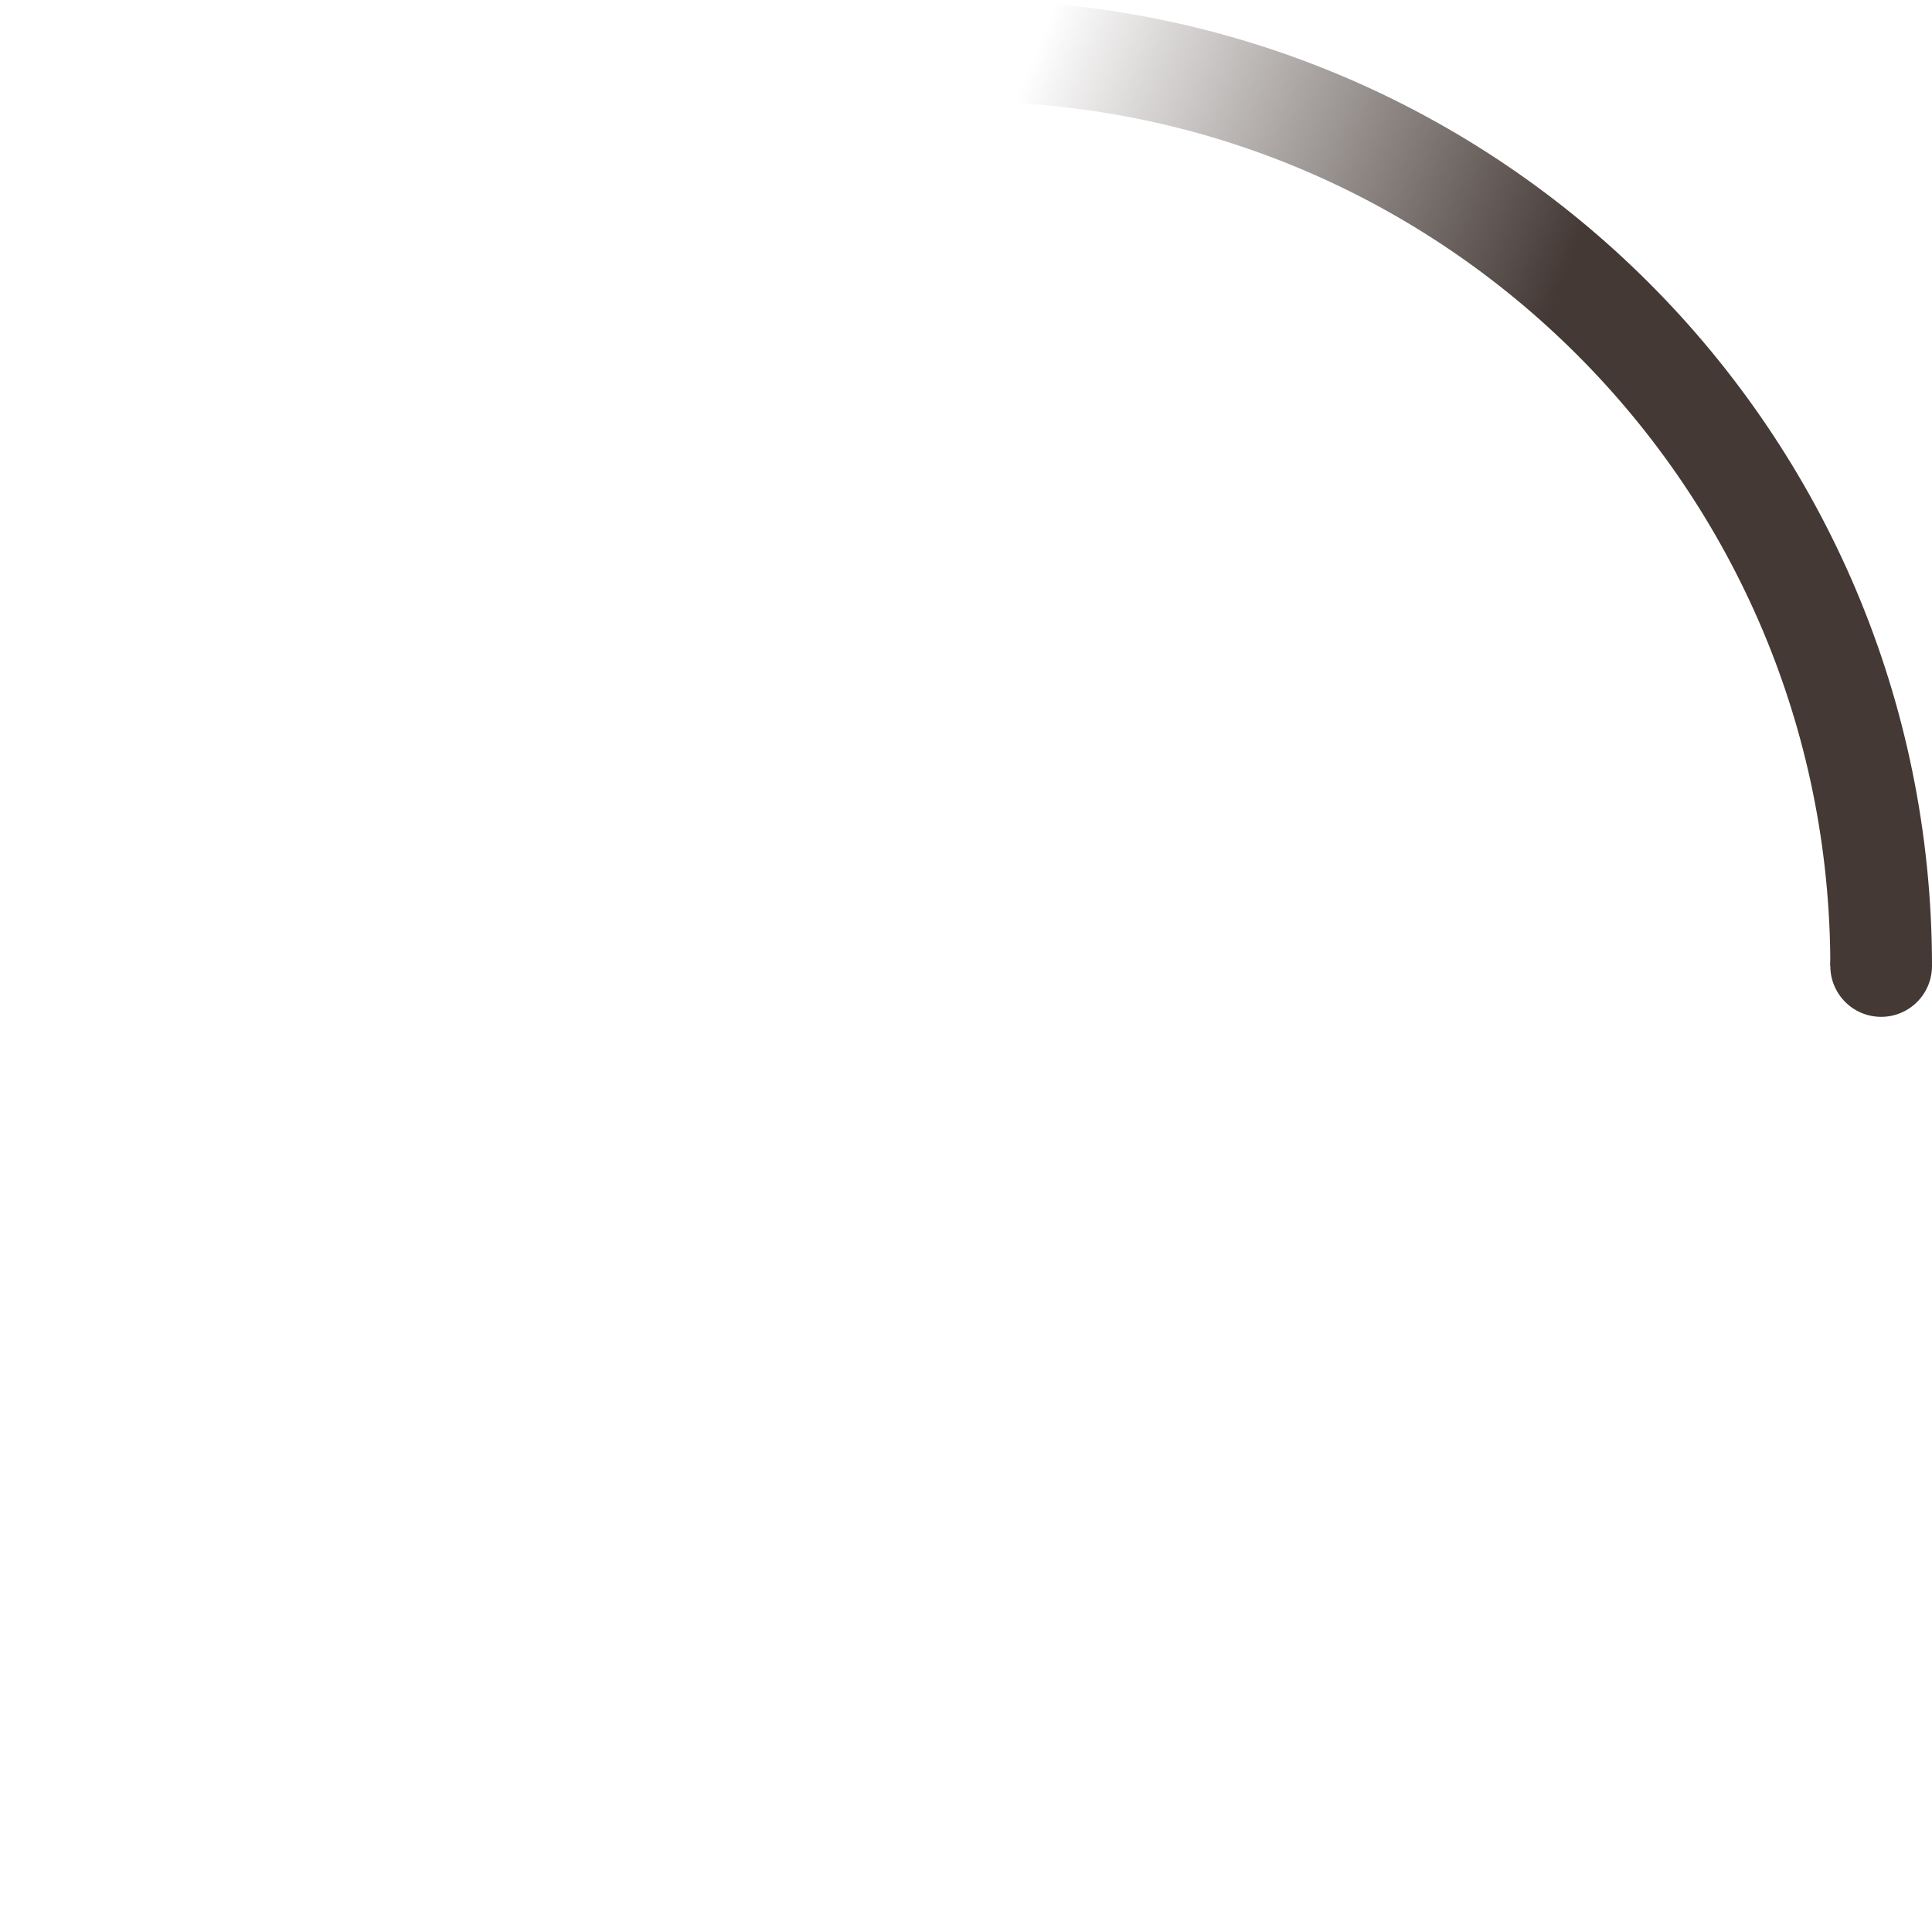 <svg width="60" height="60" viewBox="0 0 38 38" xmlns="http://www.w3.org/2000/svg"><defs><linearGradient x1="8.042%" y1="0%" x2="65.682%" y2="23.865%" id="a"><stop stop-color="#443935" stop-opacity="0" offset="0%"/><stop stop-color="#443935" stop-opacity=".631" offset="63.146%"/><stop stop-color="#443935" offset="100%"/></linearGradient></defs><g transform="translate(1 1)" fill="none" fill-rule="evenodd"><path d="M36 18c0-9.94-8.06-18-18-18" stroke="url(#a)" stroke-width="2"><animateTransform attributeName="transform" type="rotate" from="0 18 18" to="360 18 18" dur=".6s" repeatCount="indefinite"/></path><circle fill="#443935" cx="36" cy="18" r="1"><animateTransform attributeName="transform" type="rotate" from="0 18 18" to="360 18 18" dur=".6s" repeatCount="indefinite"/></circle></g></svg>